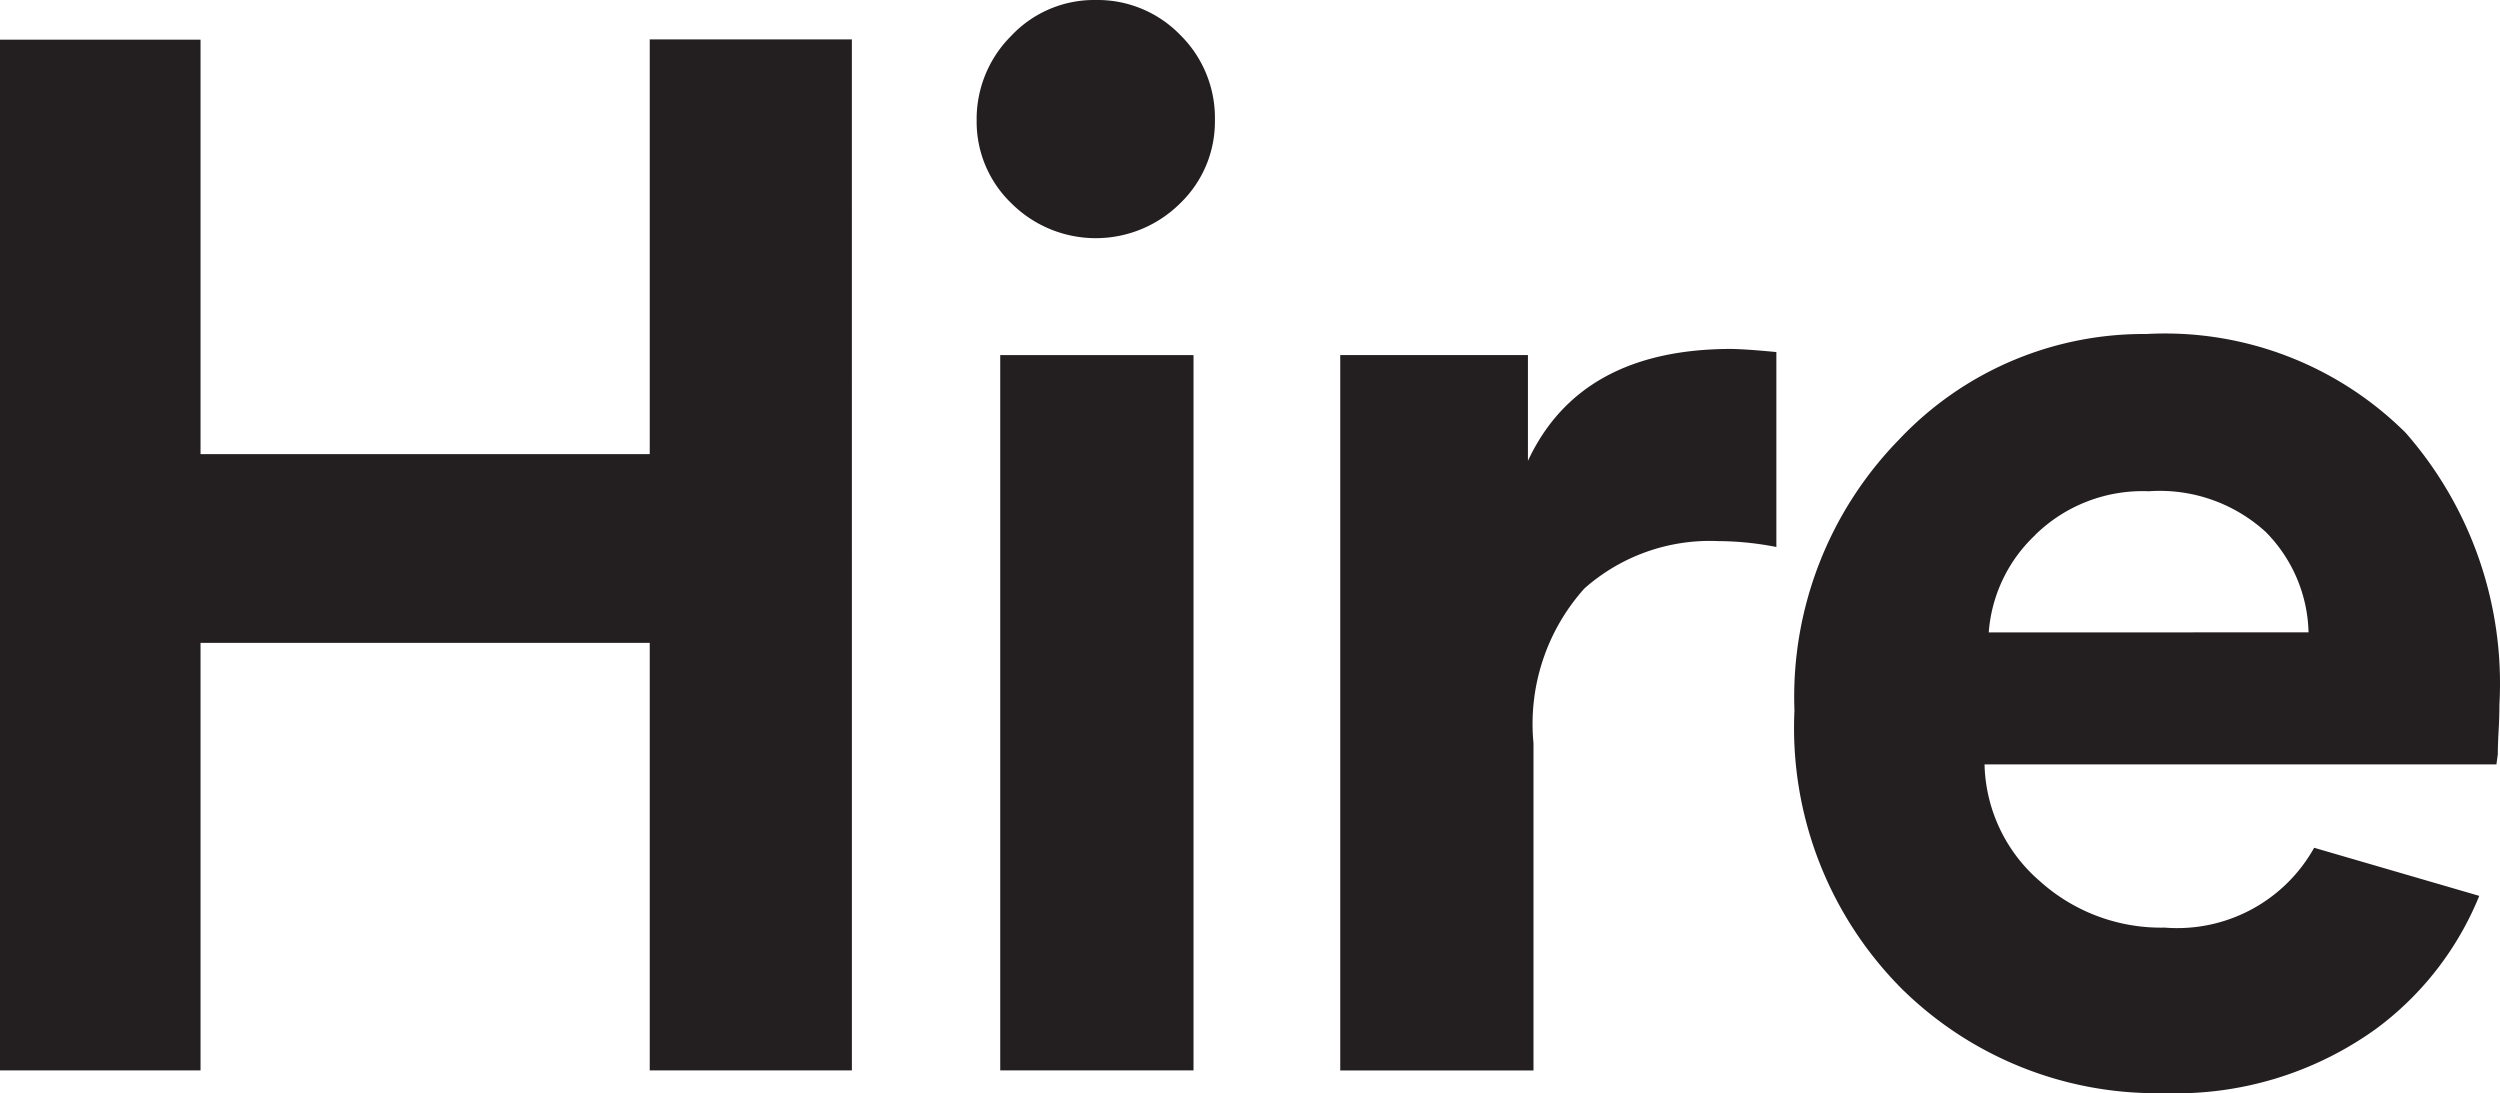 <svg id="hire_left" xmlns="http://www.w3.org/2000/svg" width="98.859" height="43.231" viewBox="0 0 98.859 43.231">
  <path id="Path_6" data-name="Path 6" d="M33.687,75.692H25.693V58.785H7.93V75.692H0V34.934H7.93V51.323H25.693v-16.4h7.993Z" transform="translate(0 -33.365)" fill="#231f20"/>
  <path id="Path_7" data-name="Path 7" d="M19.389,38.916a4.648,4.648,0,0,1,1.376-3.366A4.494,4.494,0,0,1,24.1,34.141a4.554,4.554,0,0,1,3.334,1.376A4.607,4.607,0,0,1,28.811,38.9a4.481,4.481,0,0,1-1.376,3.283,4.728,4.728,0,0,1-6.669,0A4.47,4.47,0,0,1,19.389,38.916Z" transform="translate(19.231 -34.141)" fill="#231f20"/>
  <rect id="Rectangle_1" data-name="Rectangle 1" width="7.643" height="28.285" transform="translate(39.553 14.042)" fill="#231f20"/>
  <path id="Path_8" data-name="Path 8" d="M43.853,41.192V48.9a12.187,12.187,0,0,0-2.3-.233,7.481,7.481,0,0,0-5.292,1.874,8.017,8.017,0,0,0-2.012,6.119V69.6H26.607V41.311h7.422v4.183c1.376-2.954,4.065-4.426,8.045-4.426Q42.707,41.08,43.853,41.192Z" transform="translate(26.391 -27.27)" fill="#231f20"/>
  <path id="Path_9" data-name="Path 9" d="M59.8,44.688a13.49,13.49,0,0,0-10.258-3.906,13.286,13.286,0,0,0-9.772,4.171,14.562,14.562,0,0,0-4.139,10.724A14.609,14.609,0,0,0,39.89,66.689,14.342,14.342,0,0,0,50.247,70.8a13.533,13.533,0,0,0,8.366-2.53A12.282,12.282,0,0,0,62.711,63L56.189,61.1l-.008,0a6.2,6.2,0,0,1-5.908,3.155,7.16,7.16,0,0,1-4.944-1.842A6.281,6.281,0,0,1,43.148,57.8H63.39l.054-.4c0-.231.01-.538.032-.92s.032-.731.032-1.038A15.041,15.041,0,0,0,59.8,44.688ZM43.314,52.582a5.886,5.886,0,0,1,1.842-3.854H45.15A6.066,6.066,0,0,1,49.64,47a6.217,6.217,0,0,1,4.627,1.609,5.831,5.831,0,0,1,1.693,3.97Z" transform="translate(35.328 -27.574)" fill="#231f20"/>
</svg>
